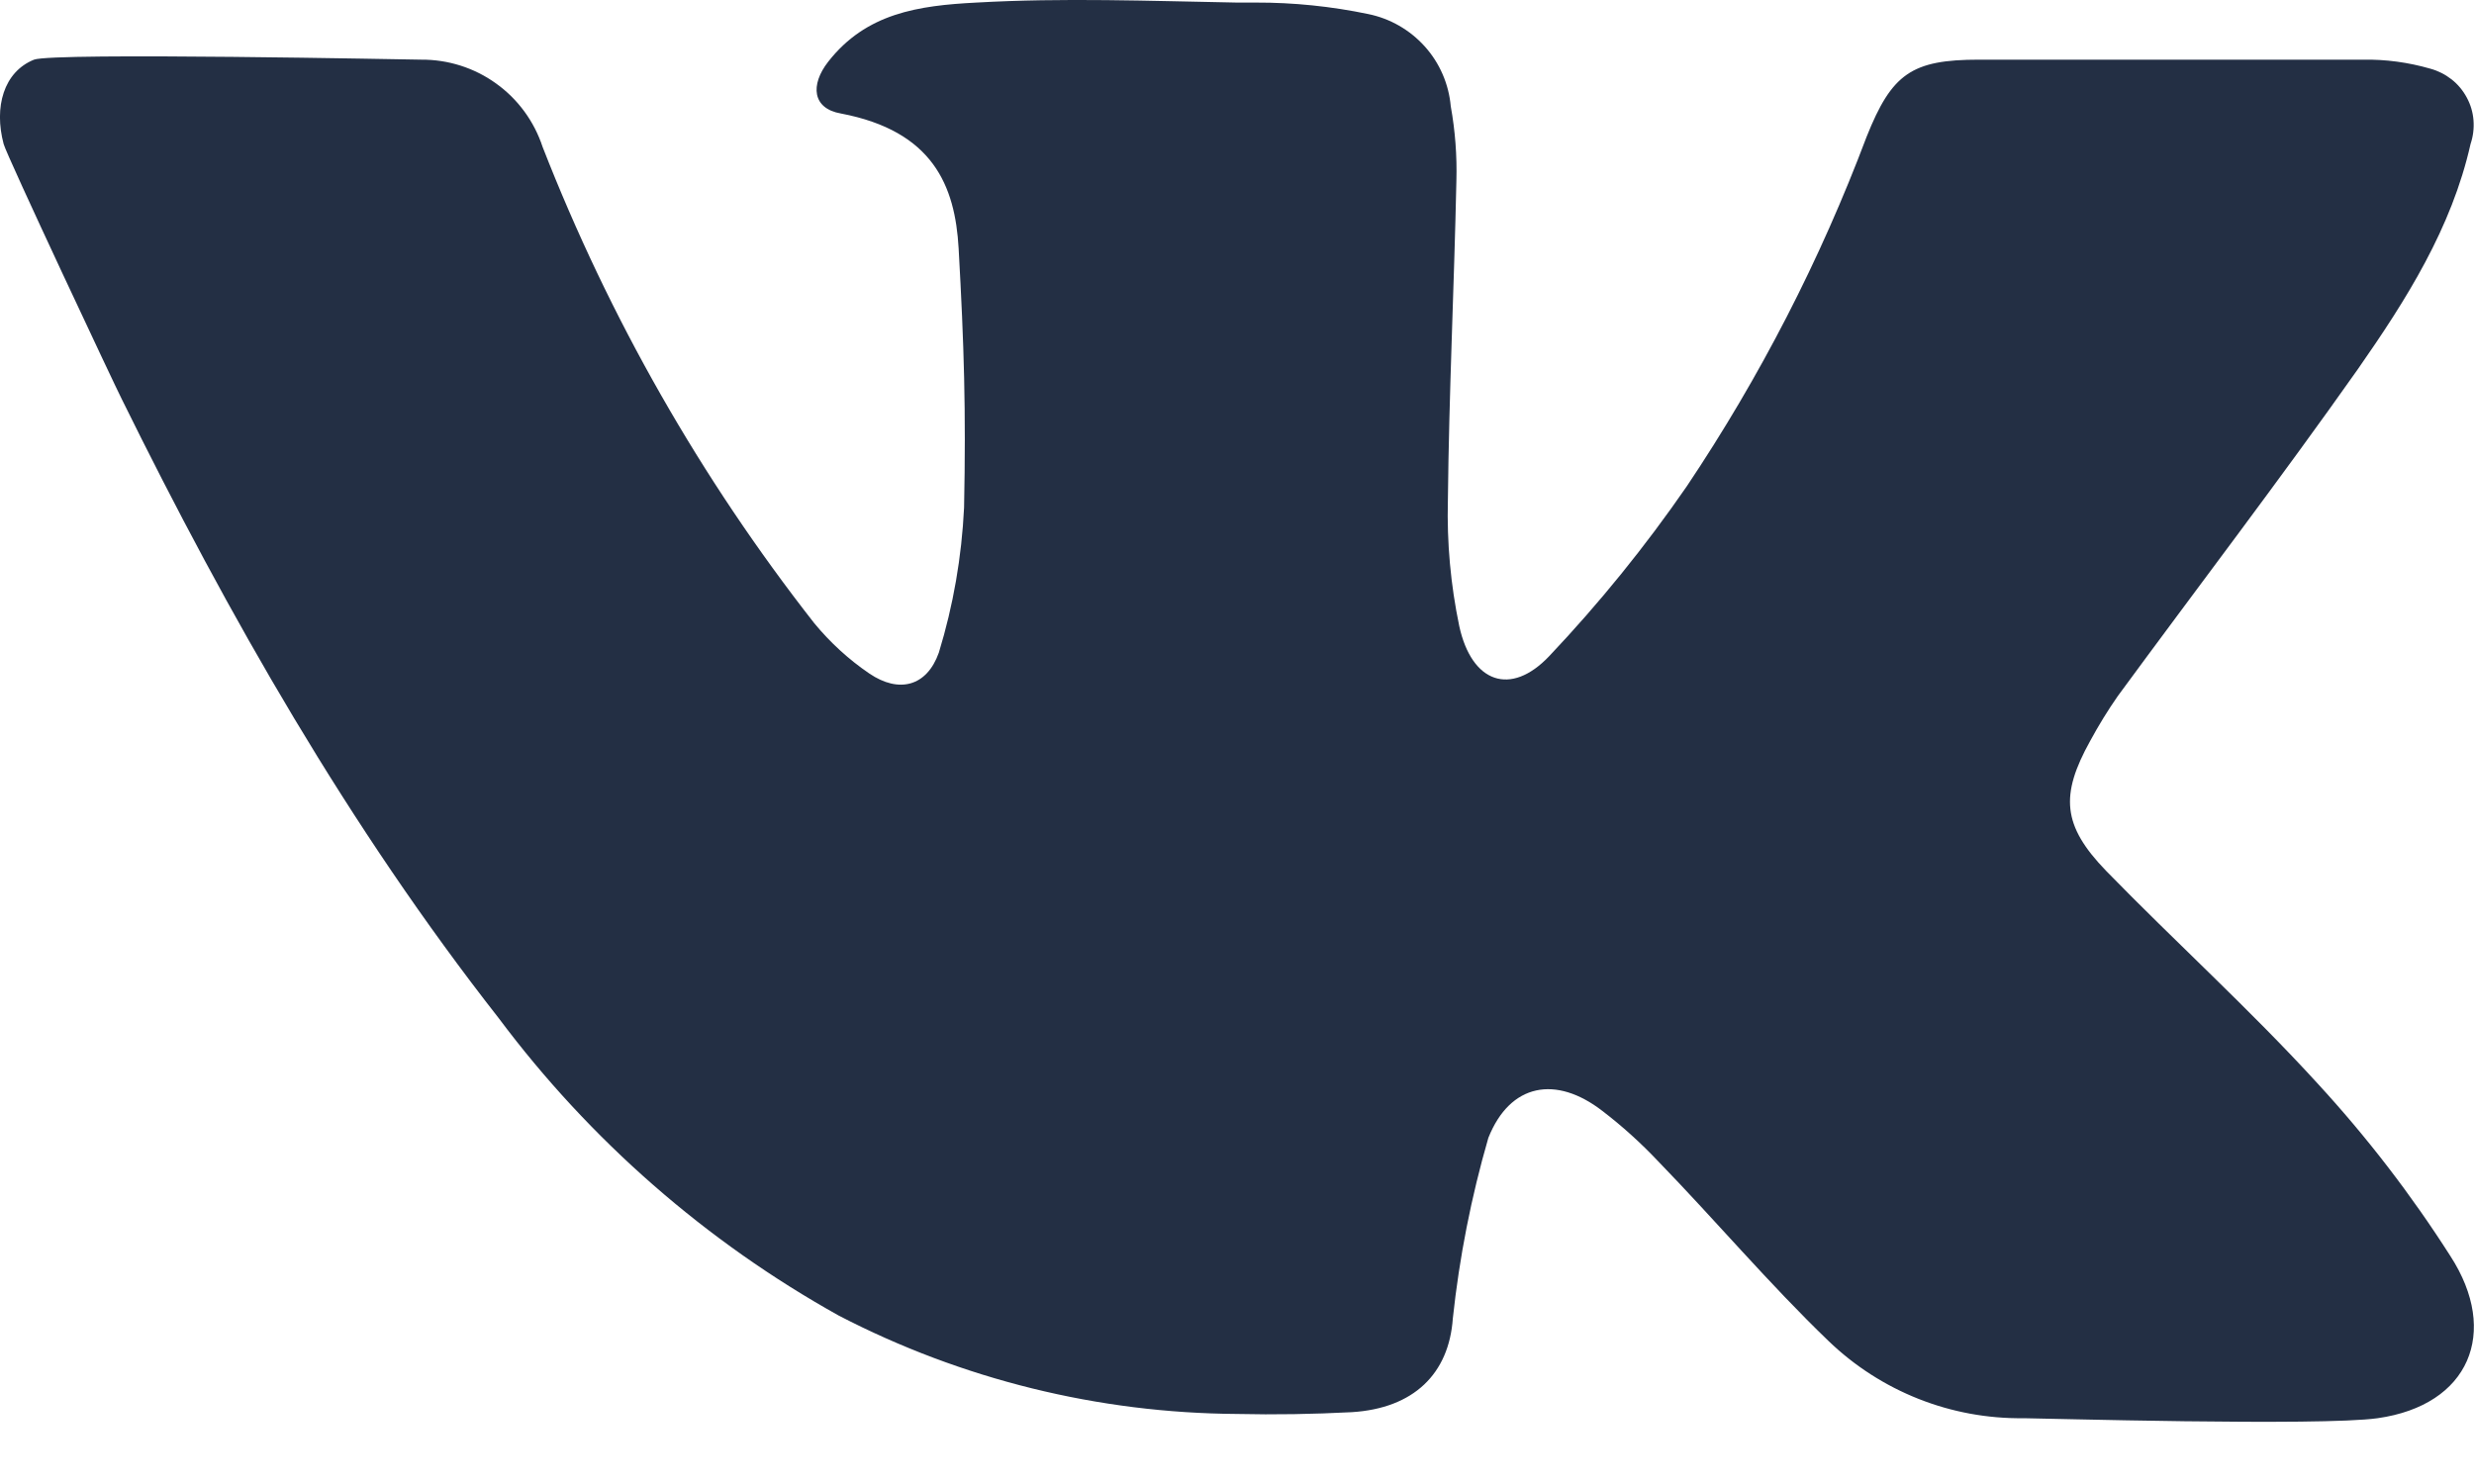 <?xml version="1.0" encoding="UTF-8"?> <svg xmlns="http://www.w3.org/2000/svg" width="25" height="15" viewBox="0 0 25 15" fill="none"><path d="M24.026 14.335C23.444 14.417 20.599 14.335 20.451 14.335C19.715 14.345 19.006 14.064 18.476 13.553C17.876 12.976 17.34 12.34 16.753 11.735C16.58 11.552 16.392 11.382 16.192 11.229C15.724 10.867 15.26 10.949 15.04 11.501C14.867 12.098 14.747 12.709 14.681 13.326C14.642 13.885 14.287 14.235 13.66 14.274C13.271 14.294 12.883 14.301 12.499 14.292C11.099 14.283 9.721 13.943 8.478 13.299C7.133 12.55 5.962 11.525 5.04 10.292C3.524 8.356 2.312 6.229 1.231 4.035C1.174 3.926 0.065 1.567 0.037 1.456C-0.063 1.083 0.037 0.726 0.344 0.603C0.54 0.528 4.194 0.603 4.256 0.603C4.527 0.601 4.793 0.685 5.013 0.844C5.234 1.002 5.398 1.227 5.483 1.485C6.158 3.215 7.083 4.837 8.228 6.299C8.389 6.494 8.576 6.666 8.785 6.808C9.083 7.01 9.365 6.94 9.487 6.597C9.633 6.121 9.718 5.628 9.742 5.131C9.762 4.144 9.742 3.494 9.687 2.51C9.651 1.878 9.428 1.324 8.496 1.147C8.21 1.097 8.185 0.86 8.369 0.624C8.753 0.133 9.278 0.056 9.867 0.026C10.744 -0.024 11.621 0.01 12.499 0.026H12.69C13.071 0.025 13.452 0.064 13.826 0.142C14.047 0.187 14.247 0.302 14.398 0.47C14.548 0.637 14.64 0.849 14.66 1.074C14.705 1.323 14.724 1.576 14.717 1.828C14.694 2.906 14.642 3.981 14.631 5.058C14.62 5.485 14.659 5.911 14.746 6.329C14.871 6.901 15.265 7.044 15.656 6.631C16.162 6.096 16.626 5.523 17.044 4.917C17.784 3.813 18.394 2.627 18.862 1.383C19.117 0.744 19.317 0.603 19.999 0.603H23.876C24.107 0.599 24.336 0.63 24.558 0.694C24.636 0.715 24.709 0.752 24.773 0.802C24.837 0.852 24.889 0.915 24.927 0.986C24.966 1.058 24.989 1.136 24.995 1.217C25.001 1.298 24.991 1.379 24.965 1.456C24.774 2.306 24.315 3.031 23.828 3.729C23.04 4.847 22.208 5.935 21.401 7.035C21.299 7.181 21.206 7.333 21.121 7.49C20.817 8.038 20.84 8.344 21.281 8.801C21.985 9.524 22.737 10.204 23.417 10.949C23.916 11.491 24.366 12.076 24.762 12.697C25.26 13.467 24.953 14.204 24.026 14.335Z" fill="#232F44"></path></svg> 